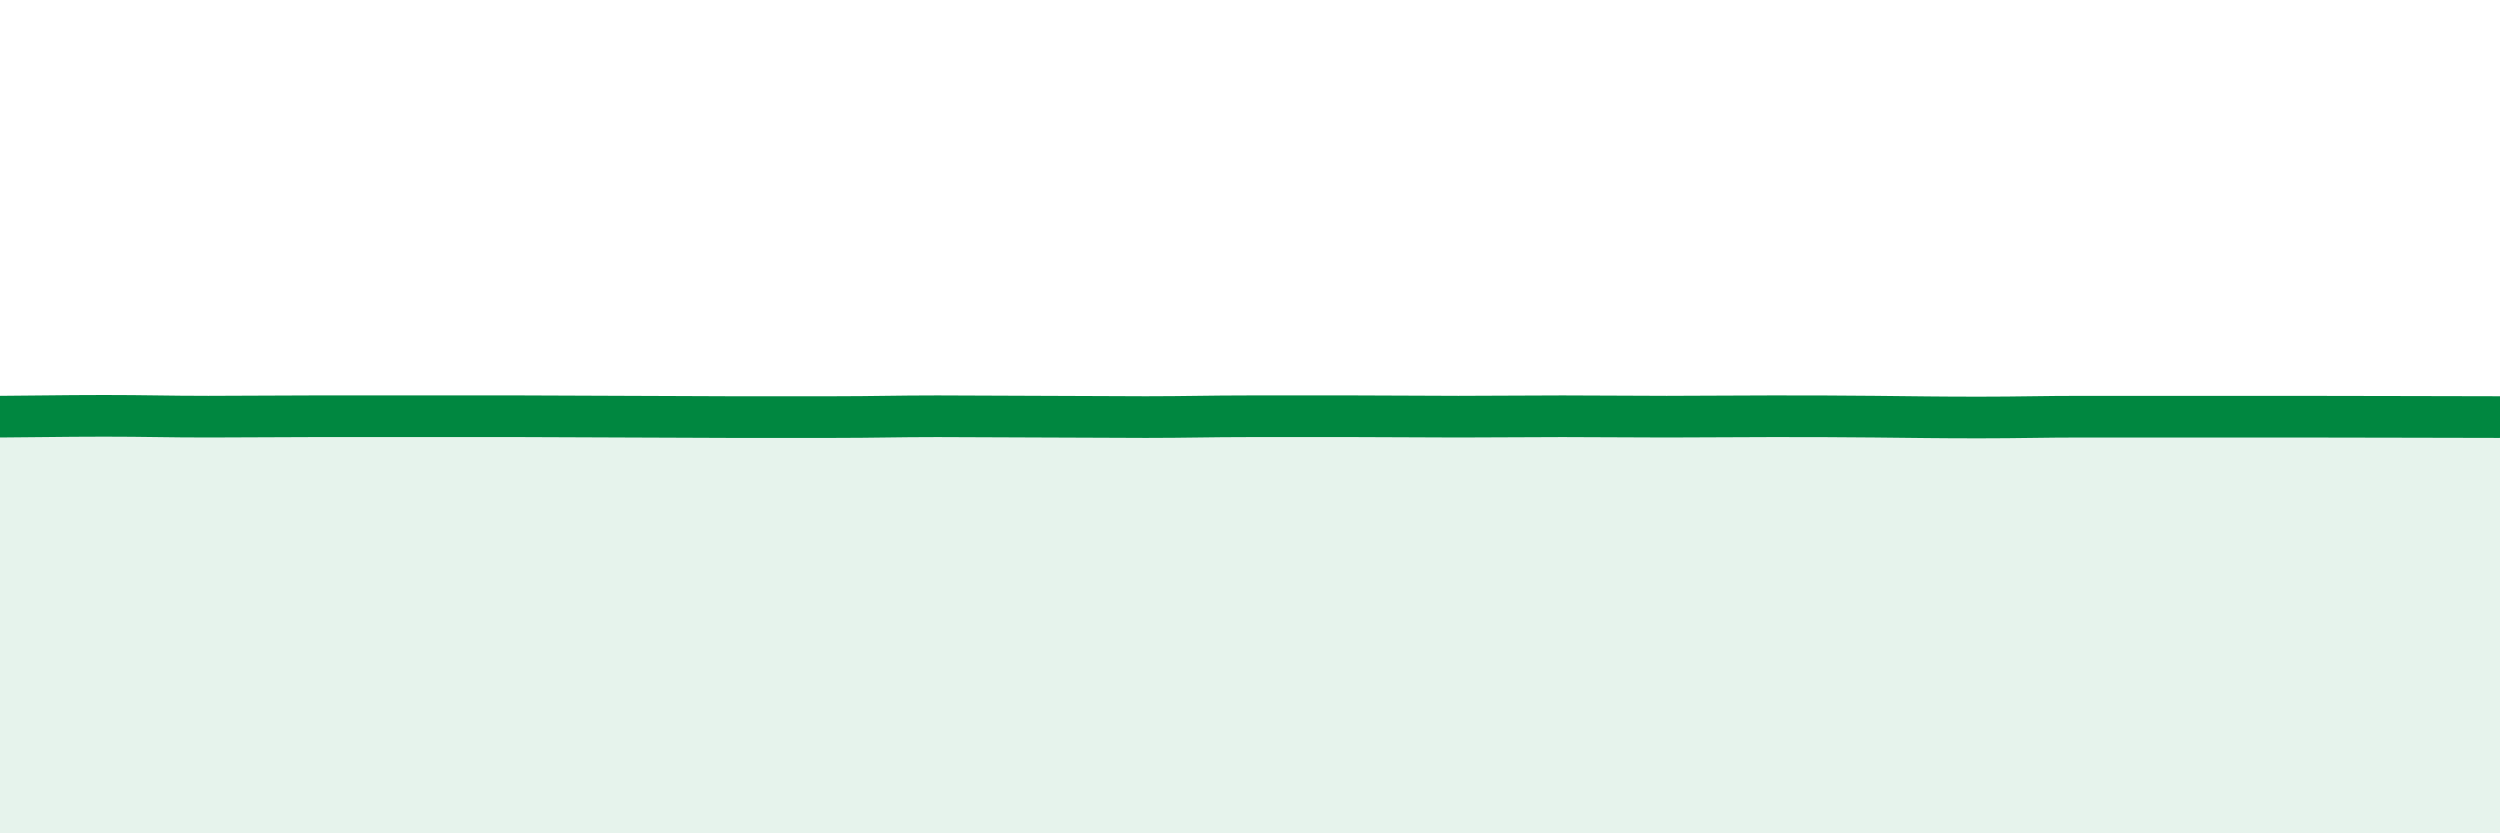 
    <svg width="60" height="20" viewBox="0 0 60 20" xmlns="http://www.w3.org/2000/svg">
      <path
        d="M 0,10 C 0.5,10 1.5,9.98 2.5,9.98 C 3.5,9.98 4,10 5,10 C 6,10 6.5,9.99 7.5,9.99 C 8.5,9.99 9,9.99 10,9.99 C 11,9.99 11.5,9.99 12.5,9.99 C 13.5,9.99 14,10 15,10 C 16,10 16.5,10.01 17.5,10.01 C 18.5,10.01 19,10.01 20,10.01 C 21,10.01 21.5,9.99 22.5,9.99 C 23.5,9.99 24,10 25,10 C 26,10 26.5,10.01 27.5,10.01 C 28.5,10.01 29,9.99 30,9.99 C 31,9.99 31.5,9.99 32.5,9.99 C 33.5,9.99 34,10 35,10 C 36,10 36.5,9.99 37.5,9.99 C 38.5,9.99 39,10 40,10 C 41,10 41.5,9.99 42.5,9.99 C 43.5,9.99 44,9.99 45,10 C 46,10.01 46.5,10.02 47.5,10.02 C 48.5,10.02 49,10 50,10 C 51,10 51.5,10 52.5,10 C 53.5,10 53.5,10 55,10 C 56.5,10 59,10.01 60,10.01L60 20L0 20Z"
        fill="#008740"
        opacity="0.1"
        stroke-linecap="round"
        stroke-linejoin="round"
      />
      <path
        d="M 0,10 C 0.5,10 1.5,9.98 2.5,9.98 C 3.5,9.98 4,10 5,10 C 6,10 6.5,9.99 7.5,9.99 C 8.5,9.99 9,9.99 10,9.99 C 11,9.99 11.5,9.99 12.5,9.99 C 13.5,9.99 14,10 15,10 C 16,10 16.5,10.01 17.5,10.01 C 18.5,10.01 19,10.01 20,10.01 C 21,10.01 21.5,9.99 22.5,9.99 C 23.5,9.99 24,10 25,10 C 26,10 26.5,10.01 27.5,10.01 C 28.5,10.01 29,9.99 30,9.99 C 31,9.99 31.5,9.99 32.5,9.99 C 33.5,9.99 34,10 35,10 C 36,10 36.5,9.99 37.5,9.99 C 38.5,9.99 39,10 40,10 C 41,10 41.5,9.99 42.5,9.99 C 43.5,9.99 44,9.99 45,10 C 46,10.01 46.5,10.02 47.5,10.02 C 48.5,10.02 49,10 50,10 C 51,10 51.5,10 52.5,10 C 53.5,10 53.5,10 55,10 C 56.5,10 59,10.01 60,10.01"
        stroke="#008740"
        stroke-width="1"
        fill="none"
        stroke-linecap="round"
        stroke-linejoin="round"
      />
    </svg>
  